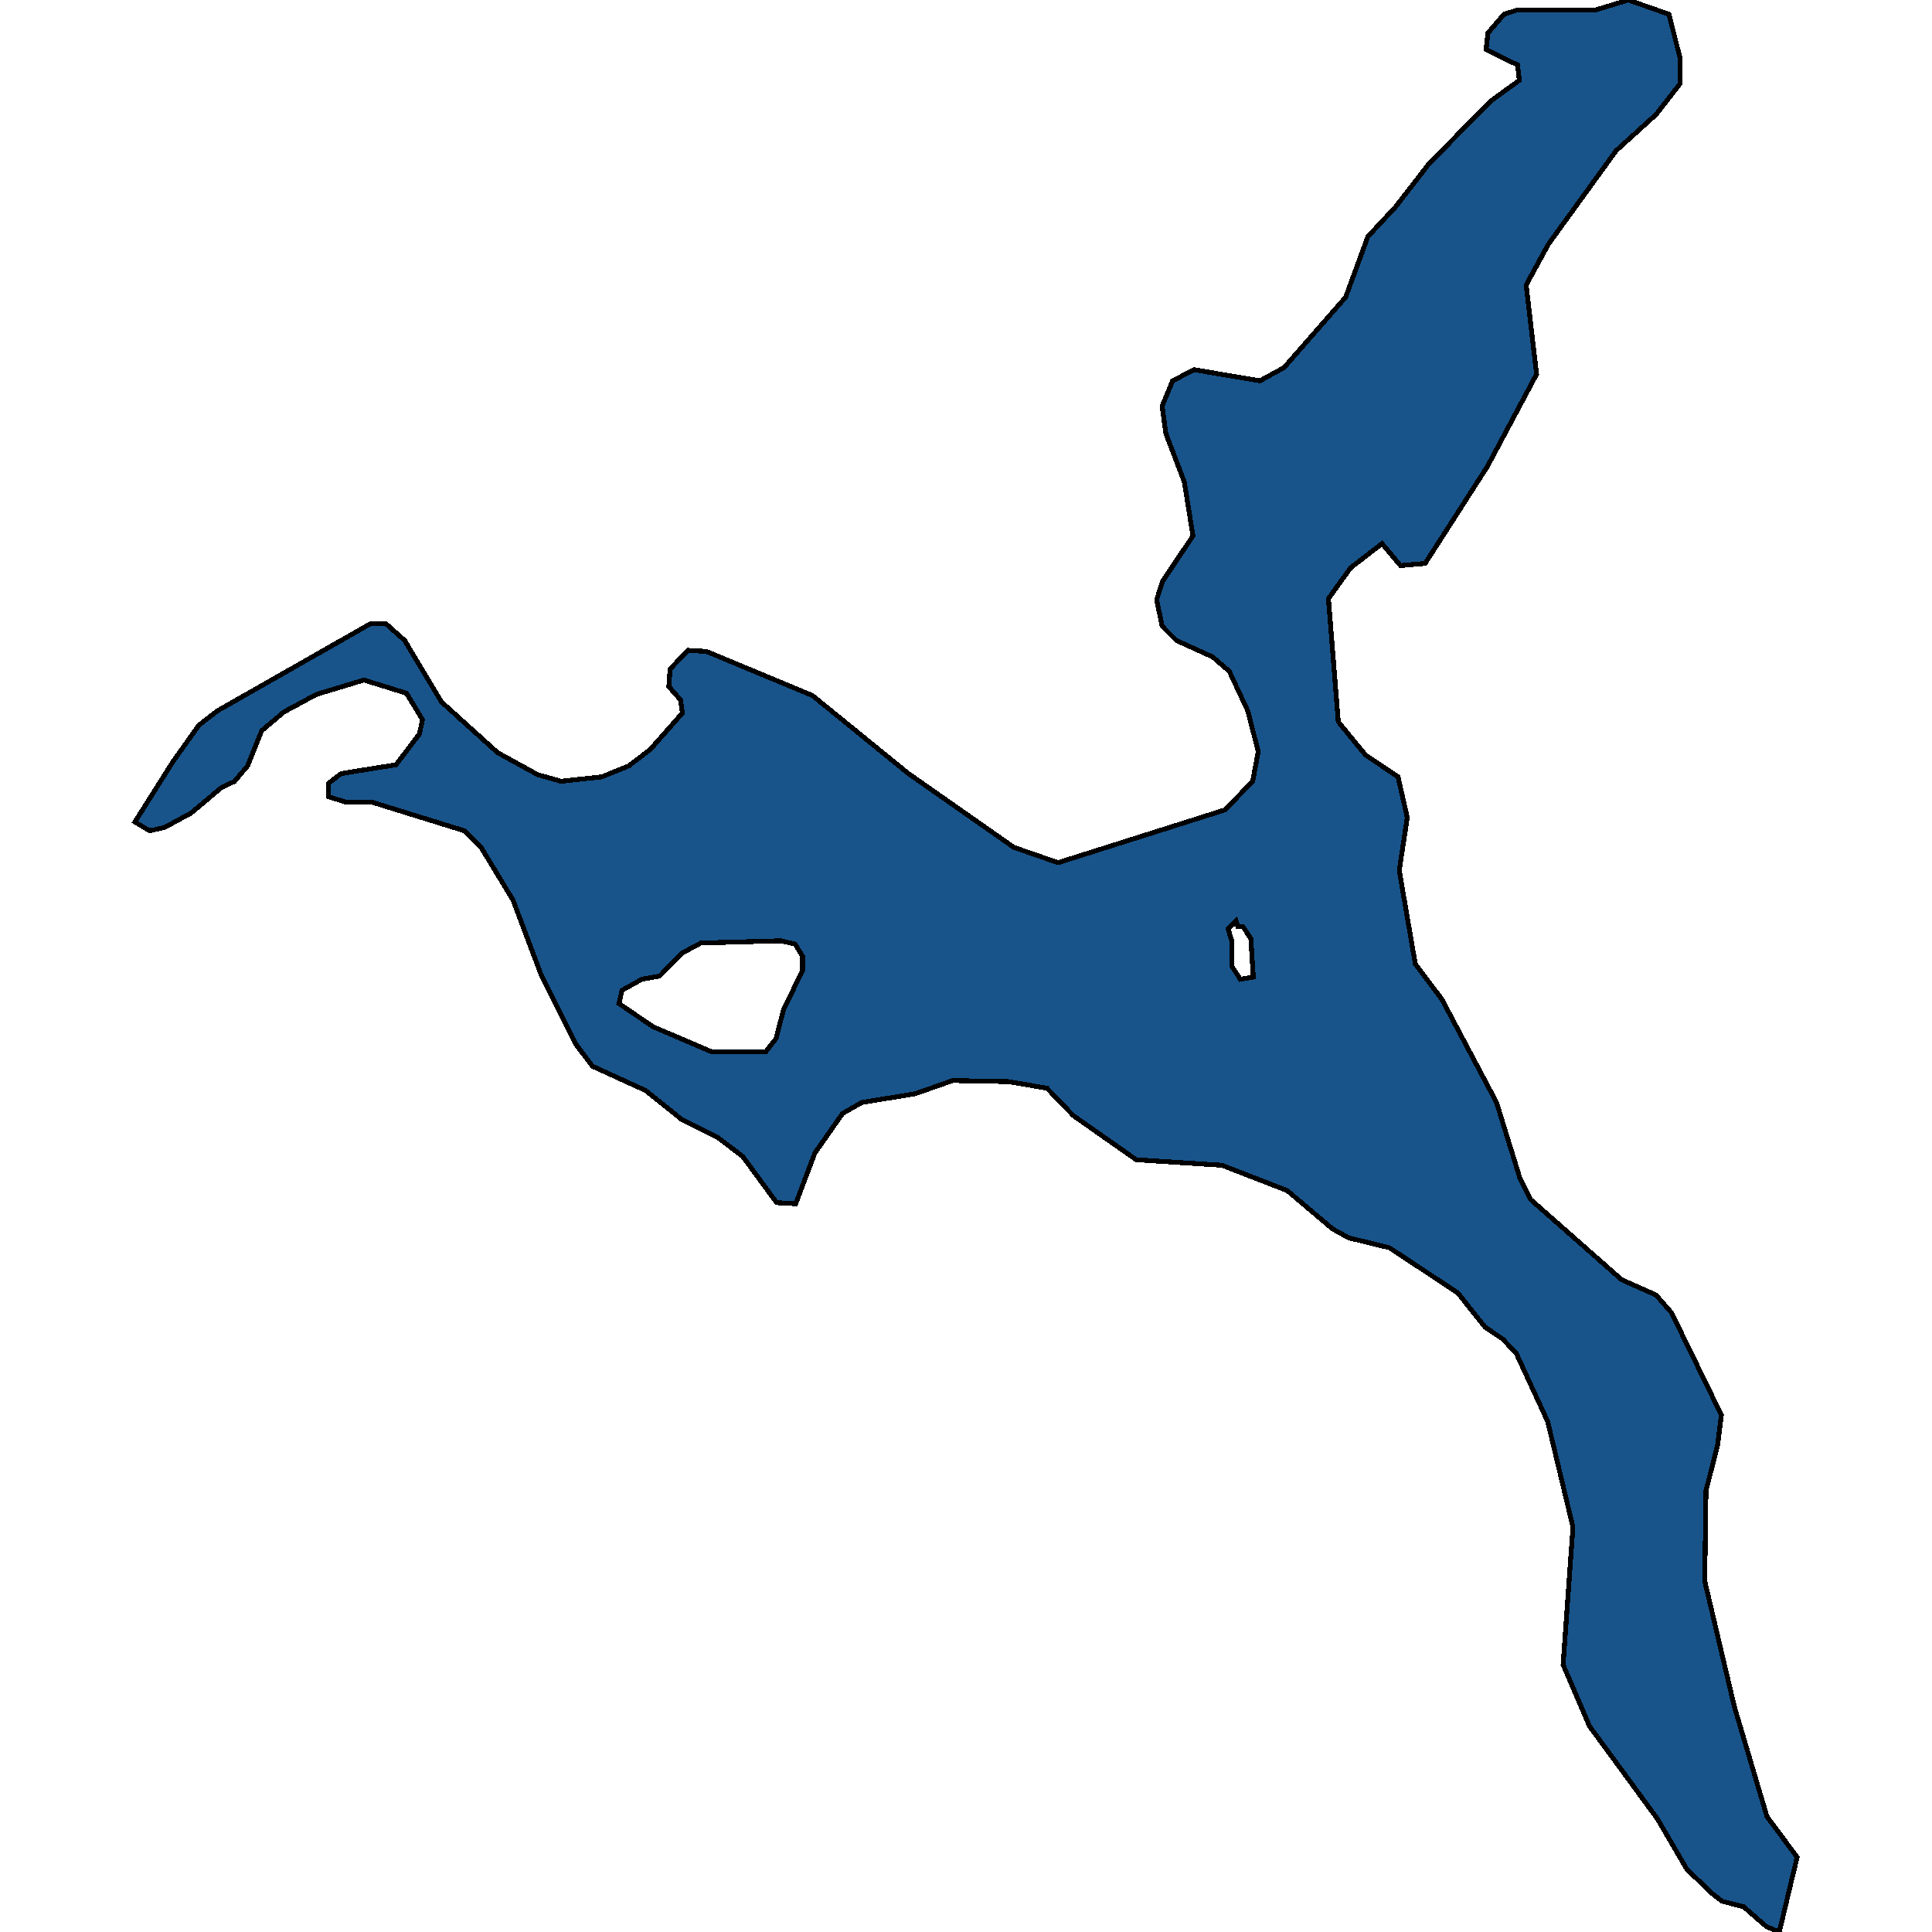<svg xmlns="http://www.w3.org/2000/svg" width="400" height="400"><path style="stroke: black; fill: #18548a; shape-rendering: crispEdges; stroke-width: 1px;" d="M243.545,132.594L240.612,129.633L239.464,124.165L240.739,120.292L246.987,110.952L245.202,99.789L241.377,89.765L240.612,84.07L242.78,78.83L247.242,76.552L260.886,78.83L265.859,76.096L278.61,61.515L283.2,48.985L288.938,42.833L295.824,33.948L308.575,20.961L314.568,16.632L314.185,13.443L307.682,10.253L308.065,6.835L311.38,2.962L314.185,2.051L330.379,2.051L337.137,0L345.552,2.962L347.848,12.076L347.848,17.316L342.875,23.695L334.587,31.214L320.561,50.579L315.97,59.009L318.138,77.463L307.937,96.6L295.059,116.647L289.958,117.103L286.133,112.547L279.63,117.559L275.04,123.937L277.08,149.452L282.69,156.286L289.448,160.842L291.361,169.27L289.703,180.205L293.018,199.567L298.501,206.856L309.85,228.268L314.695,243.985L316.863,248.313L335.734,264.941L342.875,268.129L346.063,271.774L356.391,292.956L355.626,299.106L353.203,308.672L352.948,327.348L359.069,353.312L365.827,376.087L372.075,384.514L368.377,400L365.699,398.861L360.981,394.762L356.518,393.623L354.478,392.029L349.25,387.019L343.13,376.543L329.104,357.412L323.621,344.658L325.661,316.188L320.433,294.323L313.93,280.201L311.125,277.24L307.427,274.735L301.817,267.674L287.663,258.335L279.247,256.285L275.932,254.463L266.496,246.491L252.98,241.252L235.256,240.113L222.25,231.002L216.768,225.307L208.862,223.94L197.259,223.713L189.48,226.446L178.387,228.268L174.434,230.546L168.696,238.746L164.744,249.224L160.791,248.996L153.778,239.43L148.677,235.557L141.027,231.685L133.631,225.763L122.665,220.751L119.223,216.196L111.954,201.617L106.217,186.355L99.586,175.421L96.143,172.004L77.017,166.081L71.661,166.081L67.964,164.942L67.964,162.209L70.641,160.158L81.99,158.336L86.835,151.958L87.473,148.996L84.157,143.529L75.359,140.795L65.541,143.757L58.783,147.402L54.192,151.274L51.26,158.564L48.582,161.753L45.777,163.12L39.529,168.359L34.046,171.321L30.986,172.004L27.925,170.182L35.831,157.653L41.186,150.135L45.012,147.174L76.634,129.177L79.949,129.177L83.775,132.594L91.425,145.351L103.029,155.83L111.317,160.386L116.162,161.753L124.578,160.842L130.188,158.564L134.651,155.147L141.282,147.629L140.899,144.896L138.477,142.162L138.732,138.517L142.429,134.644L146.255,134.872L168.186,143.984L188.078,160.158L209.882,175.421L219.063,178.61L253.618,167.676L259.356,161.753L260.503,155.602L258.336,147.174L254.51,138.973L251.068,136.011ZM147.402,217.79L158.496,217.79L160.663,215.057L162.193,209.134L166.146,200.934L166.146,197.973L164.616,195.467L161.683,194.783L145.107,195.239L141.282,197.289L136.564,202.073L132.866,202.756L128.786,205.034L128.148,207.768L135.161,212.551ZM256.806,202.756L259.483,202.301L258.973,194.328L257.316,191.822L256.296,191.822L255.913,190.683L254.255,192.278L255.02,194.783L255.02,200.023Z"></path></svg>
